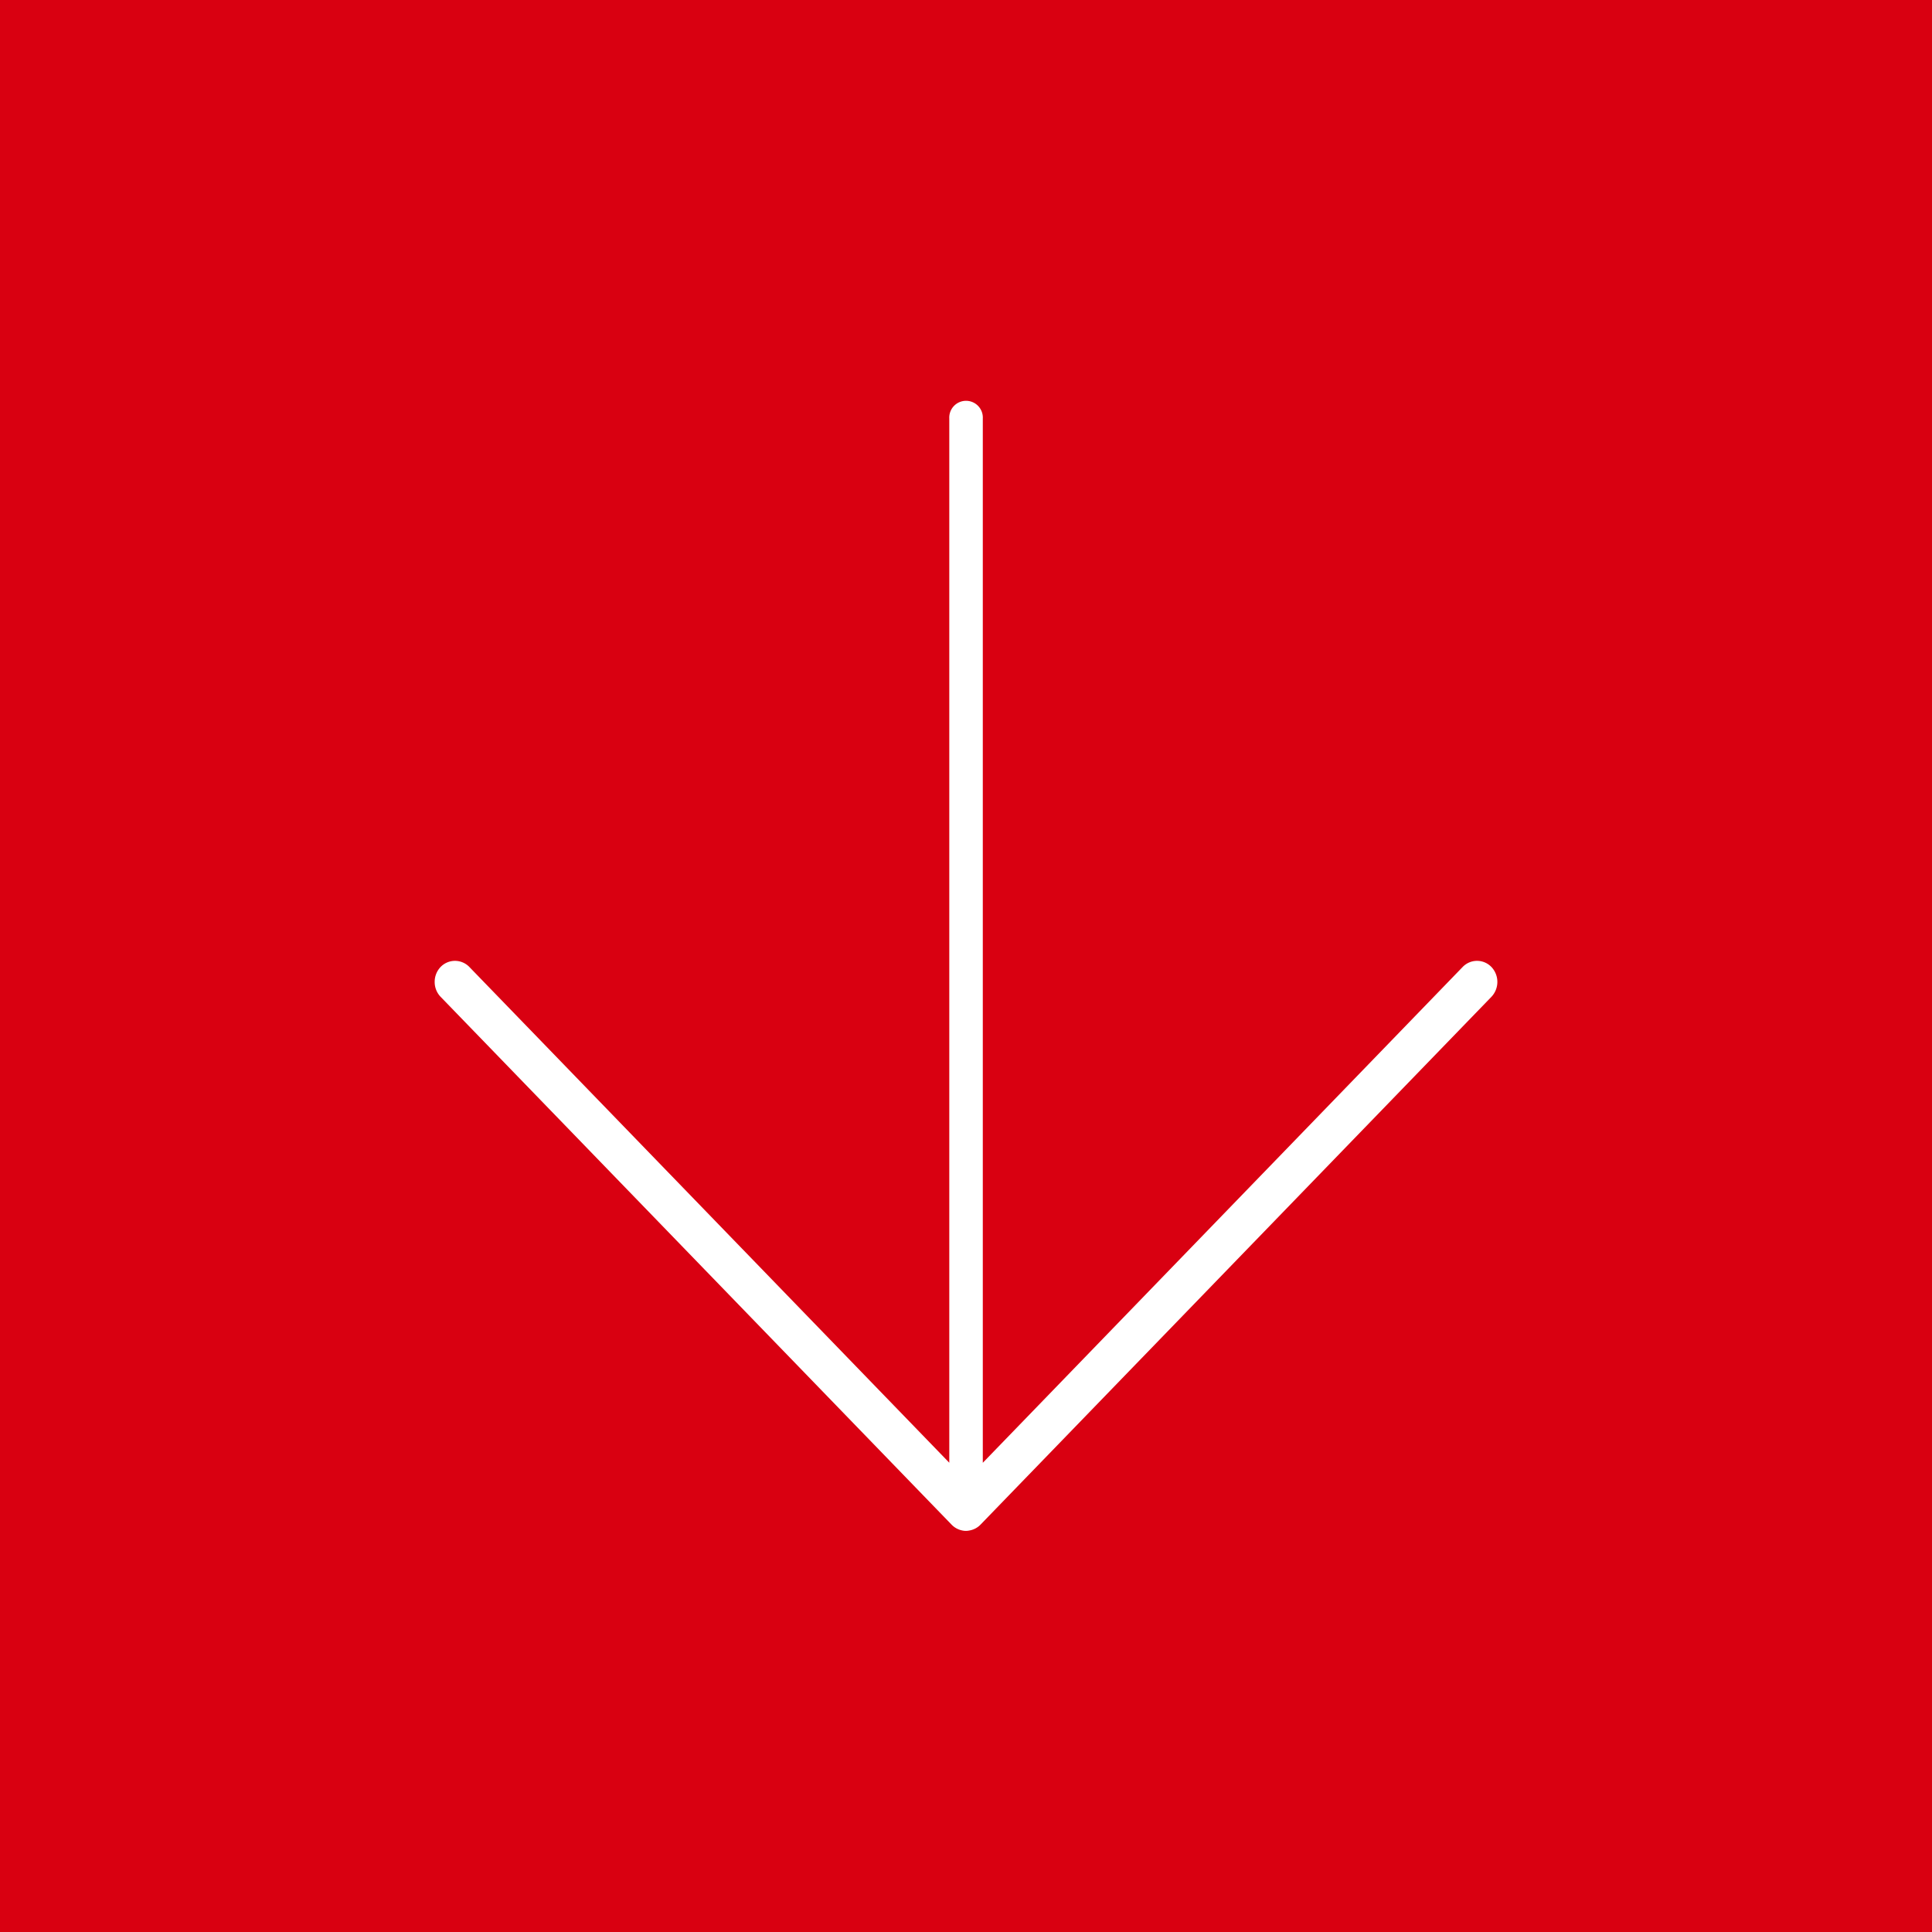 <svg xmlns="http://www.w3.org/2000/svg" width="89" height="89" viewBox="0 0 89 89"><g id="flecha_roja" data-name="flecha roja" transform="translate(-212 -547)"><rect id="Rect&#xE1;ngulo_44" data-name="Rect&#xE1;ngulo 44" width="89" height="89" transform="translate(212 547)" fill="#d90011"></rect><path id="Forma_1" data-name="Forma 1" d="M33.011,48.729a.921.921,0,0,1,0-1.328L55.847,25.294H7.741a.773.773,0,1,1,0-1.544H55.85L33.011,1.646a.919.919,0,0,1,0-1.327,1,1,0,0,1,1.373,0L58.7,23.856a.928.928,0,0,1,.271.521.751.751,0,0,1,0,.307.938.938,0,0,1-.267.5L34.383,48.728A.98.98,0,0,1,33.7,49,.991.991,0,0,1,33.011,48.729Z" transform="translate(281.024 558.535) rotate(90)" fill="#fff"></path></g></svg>